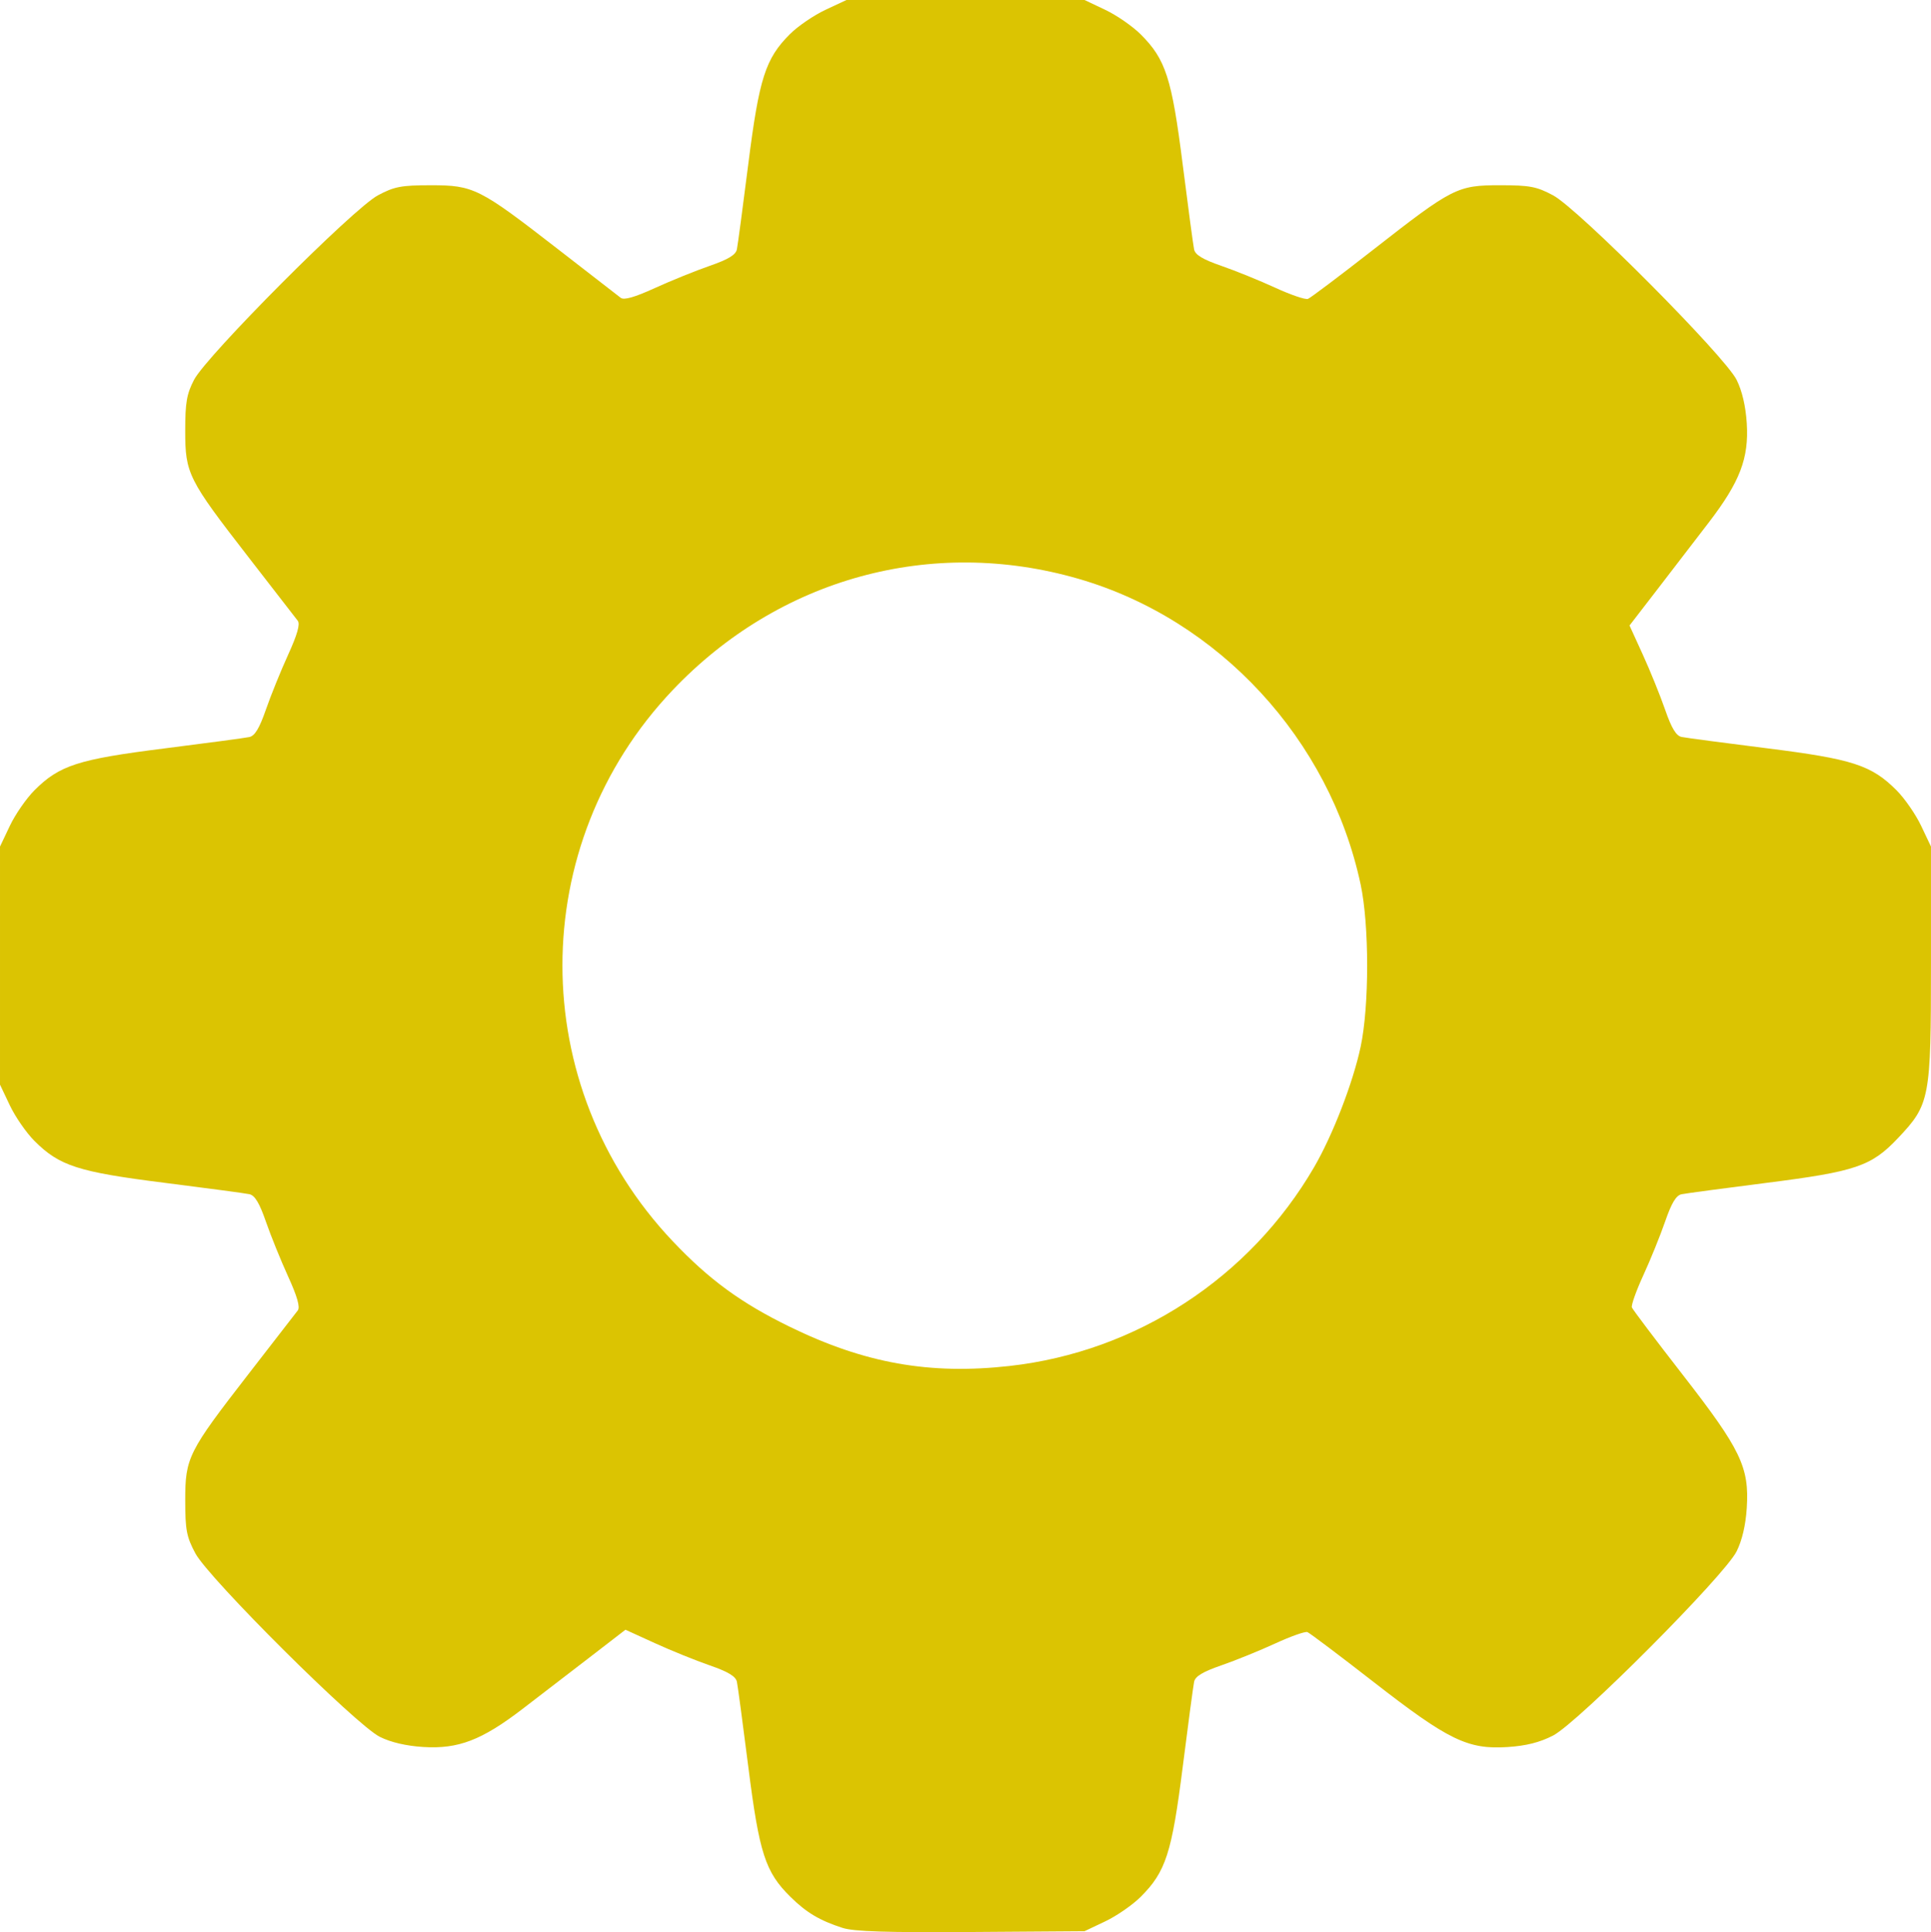 <?xml version="1.0" encoding="UTF-8" standalone="no"?>
<!-- Created with Inkscape (http://www.inkscape.org/) -->

<svg
   width="135.202mm"
   height="135.269mm"
   viewBox="0 0 135.202 135.269"
   version="1.1"
   id="svg1"
   xml:space="preserve"
   sodipodi:docname="menu-icon-settings.svg"
   inkscape:version="1.4.1 (1:1.4.1+202503302257+93de688d07)"
   xmlns:inkscape="http://www.inkscape.org/namespaces/inkscape"
   xmlns:sodipodi="http://sodipodi.sourceforge.net/DTD/sodipodi-0.dtd"
   xmlns="http://www.w3.org/2000/svg"
   xmlns:svg="http://www.w3.org/2000/svg"><sodipodi:namedview
     id="namedview1"
     pagecolor="#ffffff"
     bordercolor="#000000"
     borderopacity="0.25"
     inkscape:showpageshadow="2"
     inkscape:pageopacity="0.0"
     inkscape:pagecheckerboard="0"
     inkscape:deskcolor="#d1d1d1"
     inkscape:document-units="mm"
     inkscape:zoom="1.5765238"
     inkscape:cx="255.30855"
     inkscape:cy="255.6257"
     inkscape:window-width="1854"
     inkscape:window-height="1011"
     inkscape:window-x="0"
     inkscape:window-y="0"
     inkscape:window-maximized="1"
     inkscape:current-layer="svg1" /><defs
     id="defs1" /><g
     id="layer1"
     transform="translate(-57.914,-66.098)"
     style="fill:#dbc402;fill-opacity:1"><path
       style="fill:#dbc402;fill-opacity:1"
       d="m 116.916,201.07 c -1.618,-0.523 -2.549,-1.078 -3.674,-2.192 -1.746,-1.727 -2.17,-3.039 -2.935,-9.087 -0.378,-2.983 -0.737,-5.662 -0.798,-5.953 -0.08,-0.381 -0.613,-0.703 -1.908,-1.152 -0.988,-0.342 -2.719,-1.043 -3.846,-1.558 l -2.049,-0.935 -2.534,1.954 c -1.394,1.075 -3.508,2.7 -4.698,3.61 -2.837,2.171 -4.481,2.799 -6.926,2.645 -1.198,-0.075 -2.273,-0.327 -3.043,-0.712 -1.67,-0.836 -11.974,-11.088 -12.915,-12.849 -0.615,-1.152 -0.706,-1.631 -0.707,-3.704 -6.8e-4,-2.995 0.197,-3.388 4.444,-8.864 1.75,-2.256 3.296,-4.251 3.437,-4.435 0.175,-0.229 -0.038,-0.977 -0.679,-2.381 -0.514,-1.126 -1.214,-2.856 -1.557,-3.844 -0.447,-1.291 -0.771,-1.829 -1.152,-1.912 -0.291,-0.063 -2.97,-0.422 -5.953,-0.798 -6.045,-0.761 -7.347,-1.181 -9.098,-2.932 -0.566,-0.566 -1.34,-1.683 -1.72,-2.484 l -0.691,-1.455 v -8.334 -8.334 l 0.691,-1.455 c 0.38,-0.8 1.154,-1.918 1.72,-2.484 1.751,-1.751 3.054,-2.171 9.098,-2.932 2.983,-0.376 5.662,-0.735 5.953,-0.798 0.38,-0.083 0.704,-0.62 1.152,-1.912 0.342,-0.988 1.043,-2.718 1.557,-3.844 0.641,-1.404 0.854,-2.152 0.679,-2.381 -0.14,-0.184 -1.687,-2.18 -3.437,-4.435 -4.247,-5.475 -4.445,-5.869 -4.445,-8.864 0,-1.98 0.104,-2.582 0.618,-3.572 0.877,-1.688 11.149,-11.995 12.872,-12.915 1.152,-0.615 1.631,-0.706 3.704,-0.707 2.995,-6.8e-4 3.388,0.197 8.864,4.444 2.256,1.75 4.251,3.296 4.435,3.437 0.229,0.175 0.977,-0.038 2.381,-0.679 1.126,-0.514 2.856,-1.214 3.844,-1.557 1.297,-0.449 1.827,-0.77 1.907,-1.152 0.06,-0.291 0.419,-2.97 0.796,-5.953 0.763,-6.034 1.201,-7.403 2.918,-9.119 0.552,-0.552 1.669,-1.316 2.482,-1.697 l 1.478,-0.693 h 8.334 8.334 l 1.455,0.691 c 0.8,0.38 1.918,1.154 2.484,1.72 1.749,1.749 2.17,3.055 2.935,9.098 0.378,2.983 0.737,5.662 0.798,5.953 0.08,0.382 0.612,0.702 1.908,1.15 0.988,0.342 2.684,1.03 3.769,1.529 1.085,0.499 2.118,0.852 2.297,0.783 0.178,-0.069 2.227,-1.612 4.553,-3.43 5.582,-4.363 5.904,-4.527 8.905,-4.526 2.073,4.7e-4 2.552,0.092 3.704,0.707 1.762,0.941 12.013,11.245 12.849,12.915 0.385,0.77 0.637,1.845 0.712,3.043 0.154,2.445 -0.474,4.089 -2.645,6.926 -0.911,1.19 -2.535,3.304 -3.61,4.698 l -1.954,2.534 0.935,2.049 c 0.514,1.127 1.215,2.858 1.558,3.846 0.449,1.296 0.77,1.827 1.152,1.907 0.291,0.061 2.966,0.416 5.943,0.789 6.036,0.757 7.343,1.18 9.108,2.945 0.566,0.566 1.34,1.683 1.72,2.484 l 0.691,1.455 v 8.202 c 0,9.462 -0.072,9.845 -2.309,12.209 -1.866,1.973 -2.945,2.34 -9.221,3.136 -2.972,0.377 -5.642,0.735 -5.933,0.795 -0.382,0.079 -0.702,0.609 -1.15,1.907 -0.342,0.988 -1.03,2.684 -1.529,3.769 -0.499,1.085 -0.859,2.097 -0.799,2.249 0.06,0.152 1.664,2.277 3.565,4.721 4.065,5.227 4.659,6.461 4.479,9.314 -0.075,1.198 -0.327,2.273 -0.712,3.043 -0.854,1.706 -11.102,11.989 -12.849,12.892 -0.927,0.479 -1.881,0.721 -3.189,0.806 -2.777,0.182 -4.139,-0.479 -9.37,-4.549 -2.397,-1.865 -4.486,-3.439 -4.643,-3.499 -0.157,-0.06 -1.172,0.299 -2.257,0.799 -1.085,0.499 -2.78,1.187 -3.769,1.529 -1.298,0.449 -1.827,0.768 -1.907,1.15 -0.06,0.291 -0.419,2.97 -0.796,5.953 -0.765,6.043 -1.185,7.344 -2.939,9.098 -0.566,0.566 -1.683,1.34 -2.484,1.72 l -1.455,0.691 -7.938,0.056 c -5.897,0.041 -8.21,-0.032 -8.996,-0.286 z m 11.685,-39.343 c 8.88,-0.99 16.816,-6.169 21.319,-13.911 1.307,-2.247 2.721,-5.903 3.26,-8.428 0.61,-2.857 0.61,-8.52 0,-11.377 -2.167,-10.148 -9.917,-18.542 -19.749,-21.391 -10.284,-2.98 -20.977,-0.047 -28.424,7.797 -10.285,10.832 -10.284,27.702 0.002,38.57 2.551,2.696 4.785,4.329 8.202,5.997 5.239,2.558 9.788,3.369 15.39,2.744 z"
       id="path1" /></g></svg>
